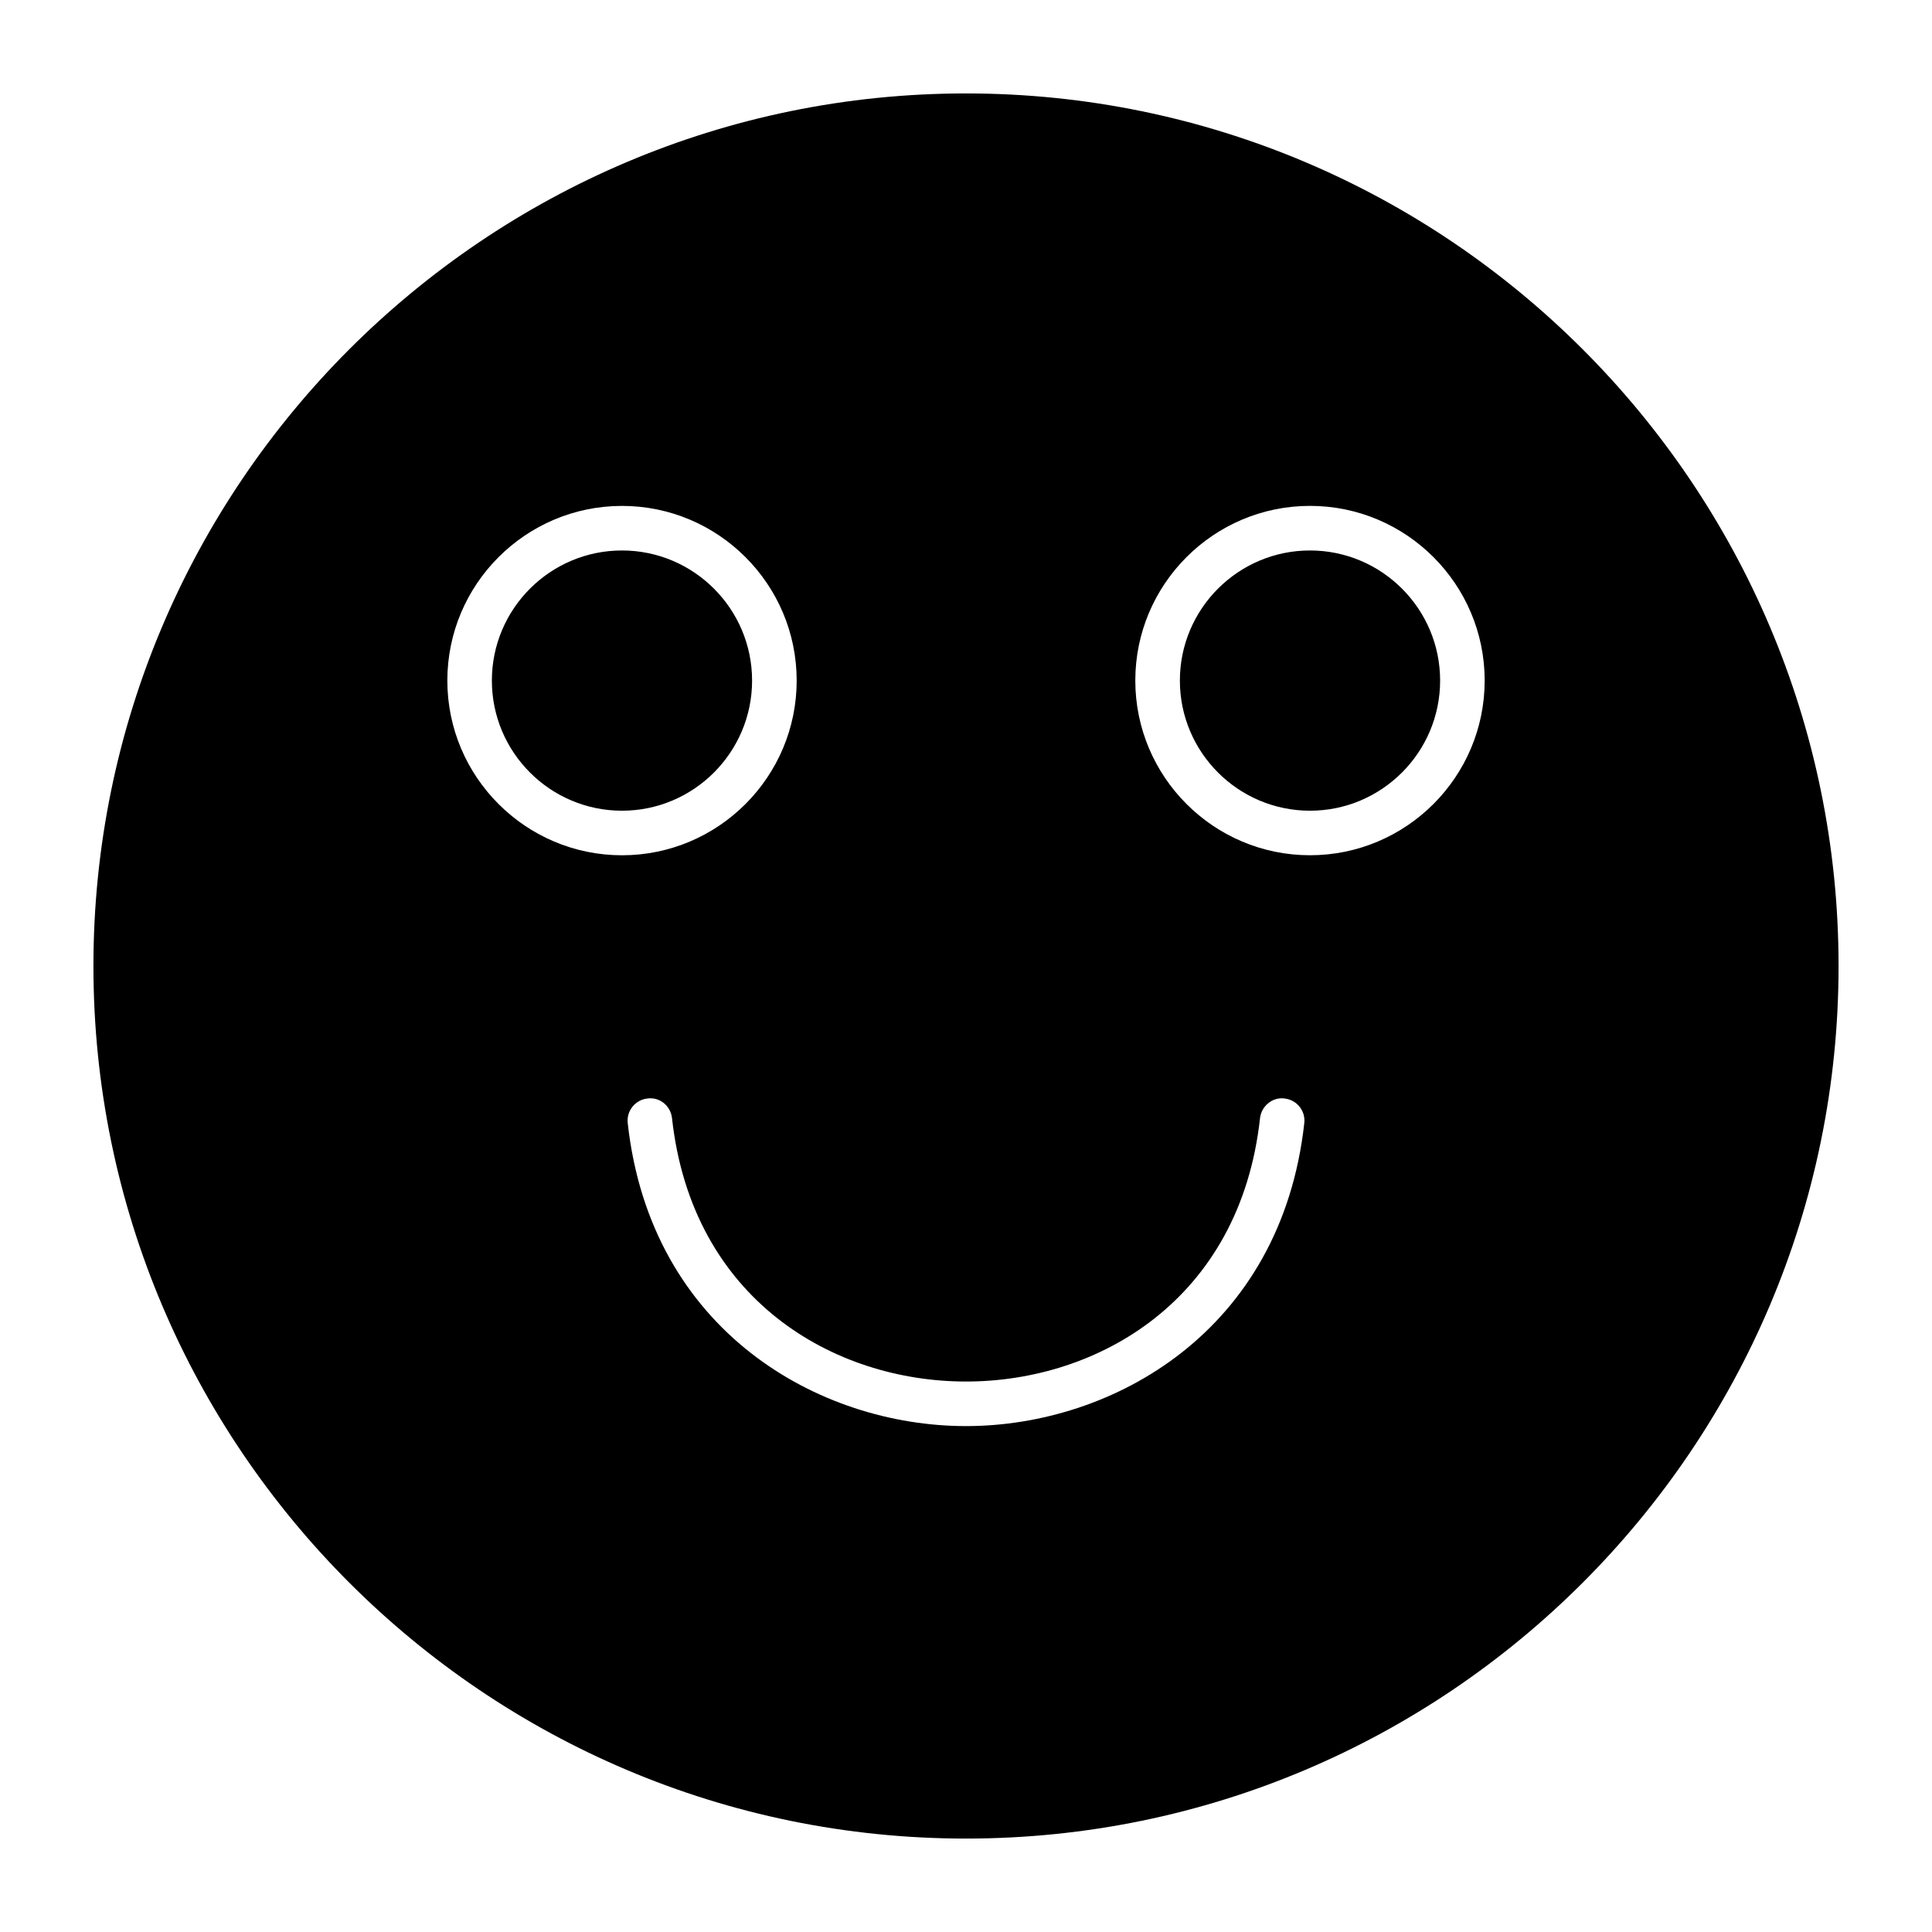 <?xml version="1.0" encoding="UTF-8"?>
<!-- Uploaded to: ICON Repo, www.svgrepo.com, Generator: ICON Repo Mixer Tools -->
<svg fill="#000000" width="800px" height="800px" version="1.1" viewBox="144 144 512 512" xmlns="http://www.w3.org/2000/svg">
 <g>
  <path d="m491.16 289.88c-19.012 0-34.48 15.461-34.48 34.48s15.469 34.488 34.48 34.488c19.02 0 34.488-15.477 34.488-34.488s-15.469-34.48-34.488-34.48z"/>
  <path d="m308.83 289.88c-19.012 0-34.48 15.461-34.48 34.48s15.461 34.488 34.48 34.488 34.48-15.477 34.48-34.488-15.469-34.48-34.48-34.48z"/>
  <path d="m400 168.76c-127.5 0-231.24 103.74-231.24 231.24s103.74 231.24 231.24 231.24 231.24-103.74 231.24-231.24c-0.004-127.5-103.74-231.24-231.24-231.24zm-137.45 155.6c0-25.52 20.766-46.289 46.289-46.289 25.52 0 46.289 20.758 46.289 46.289 0 25.527-20.766 46.297-46.289 46.297s-46.289-20.773-46.289-46.297zm137.45 197.57c-38.91 0-83.562-25.129-89.648-80.301-0.355-3.234 1.977-6.156 5.219-6.512 3.297-0.465 6.156 1.977 6.519 5.219 5.32 48.207 42.973 69.785 77.918 69.785 34.938 0 72.598-21.578 77.91-69.785 0.355-3.234 3.352-5.684 6.519-5.219 3.242 0.355 5.582 3.273 5.211 6.512-6.09 55.172-50.738 80.301-89.648 80.301zm91.156-151.28c-25.52 0-46.289-20.773-46.289-46.297 0-25.52 20.766-46.289 46.289-46.289 25.527 0 46.297 20.758 46.297 46.289s-20.77 46.297-46.297 46.297z"/>
 </g>
</svg>